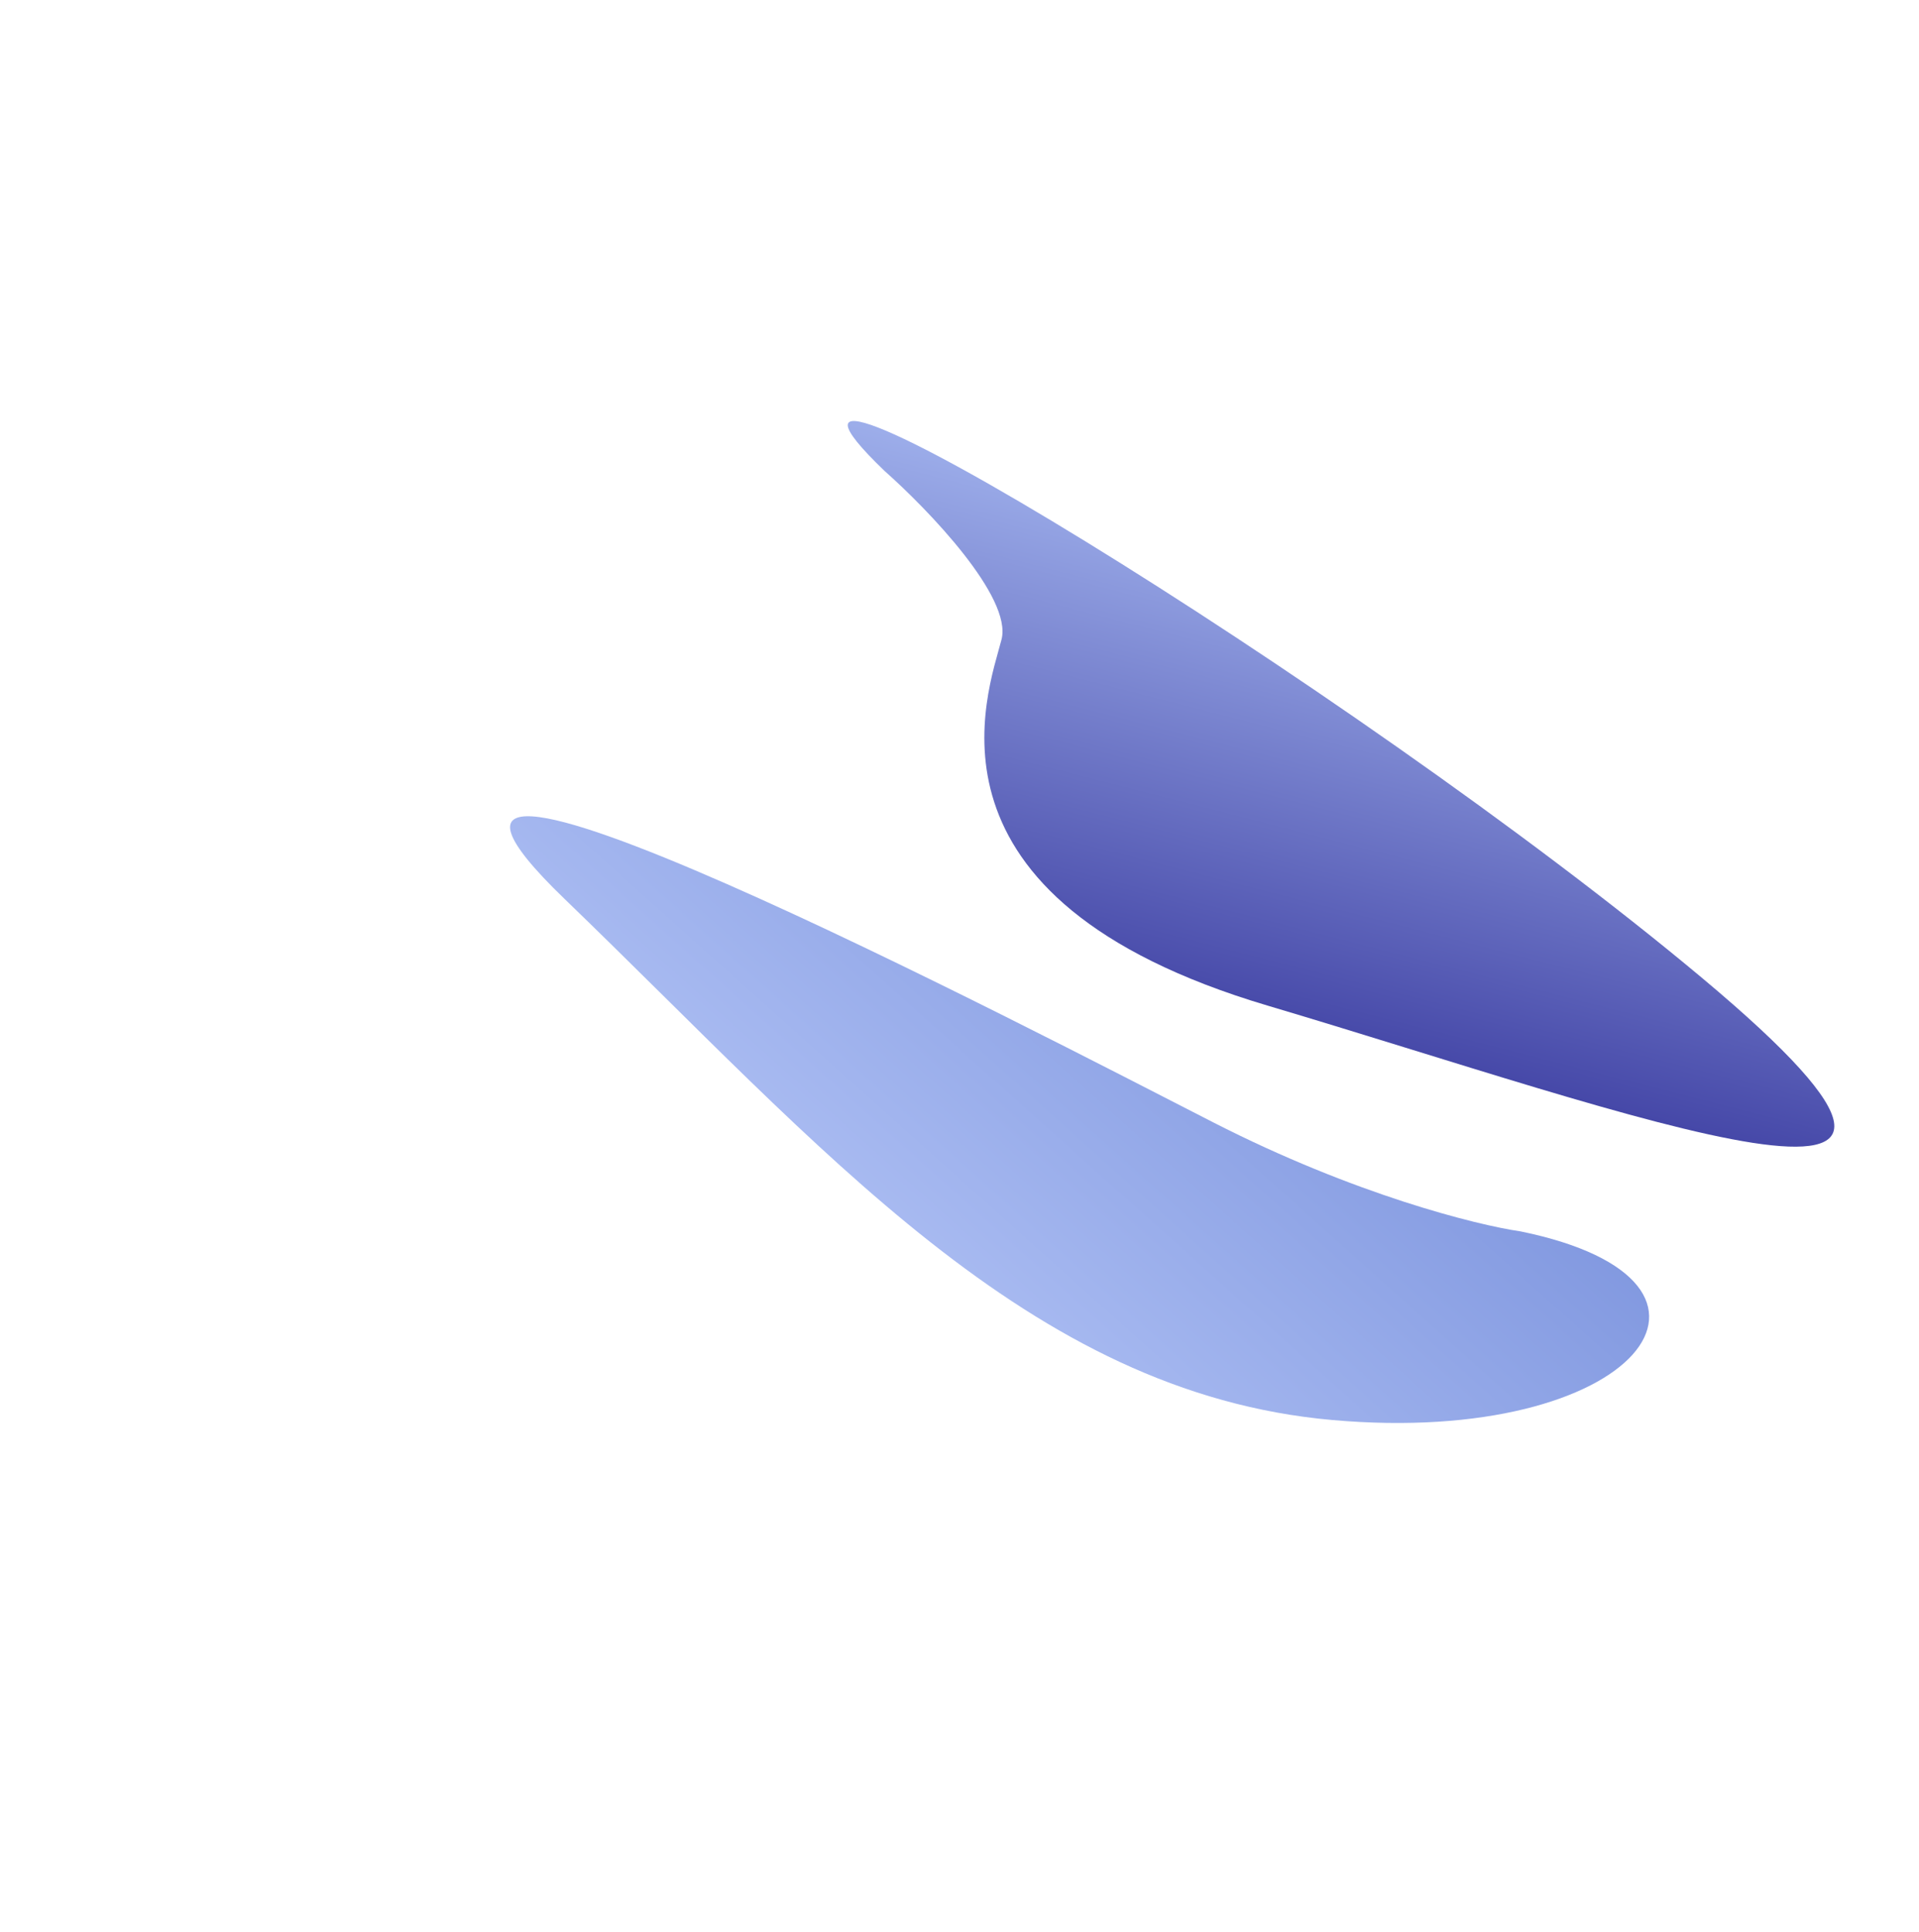 <svg width="755" height="760" viewBox="0 0 755 760" fill="none" xmlns="http://www.w3.org/2000/svg">
<g filter="url(#filter0_f_253_1849)">
<path d="M394.042 251.579C398.293 234.915 365.174 200.485 348.084 185.353C269.097 109.57 531.075 268.762 669.804 384.896C808.533 501.03 640.598 437.794 498.709 395.65C356.82 353.505 388.729 272.41 394.042 251.579Z" fill="url(#paint0_linear_253_1849)"/>
</g>
<g filter="url(#filter1_f_253_1849)">
<path d="M477.43 441.643C532.842 469.966 581.04 482.001 598.213 484.478C694.665 504.212 644.014 569.321 524.183 558.699C404.352 548.078 323.431 451.36 222.094 353.658C120.757 255.956 408.165 406.238 477.43 441.643Z" fill="url(#paint1_linear_253_1849)"/>
</g>
<defs>
<filter id="filter0_f_253_1849" x="133.537" y="-34.352" width="788.143" height="685.512" filterUnits="userSpaceOnUse" color-interpolation-filters="sRGB">
<feFlood flood-opacity="0" result="BackgroundImageFix"/>
<feBlend mode="normal" in="SourceGraphic" in2="BackgroundImageFix" result="shape"/>
<feGaussianBlur stdDeviation="100" result="effect1_foregroundBlur_253_1849"/>
</filter>
<filter id="filter1_f_253_1849" x="0.677" y="121.147" width="848.149" height="638.715" filterUnits="userSpaceOnUse" color-interpolation-filters="sRGB">
<feFlood flood-opacity="0" result="BackgroundImageFix"/>
<feBlend mode="normal" in="SourceGraphic" in2="BackgroundImageFix" result="shape"/>
<feGaussianBlur stdDeviation="100" result="effect1_foregroundBlur_253_1849"/>
</filter>
<linearGradient id="paint0_linear_253_1849" x1="300.243" y1="142.349" x2="246.501" y2="352.025" gradientUnits="userSpaceOnUse">
<stop stop-color="#A3B5EF"/>
<stop offset="1" stop-color="#3F40A3"/>
</linearGradient>
<linearGradient id="paint1_linear_253_1849" x1="648.169" y1="492.327" x2="514.879" y2="641.136" gradientUnits="userSpaceOnUse">
<stop stop-color="#8097DF"/>
<stop offset="1" stop-color="#AABCF2"/>
</linearGradient>
</defs>
</svg>
